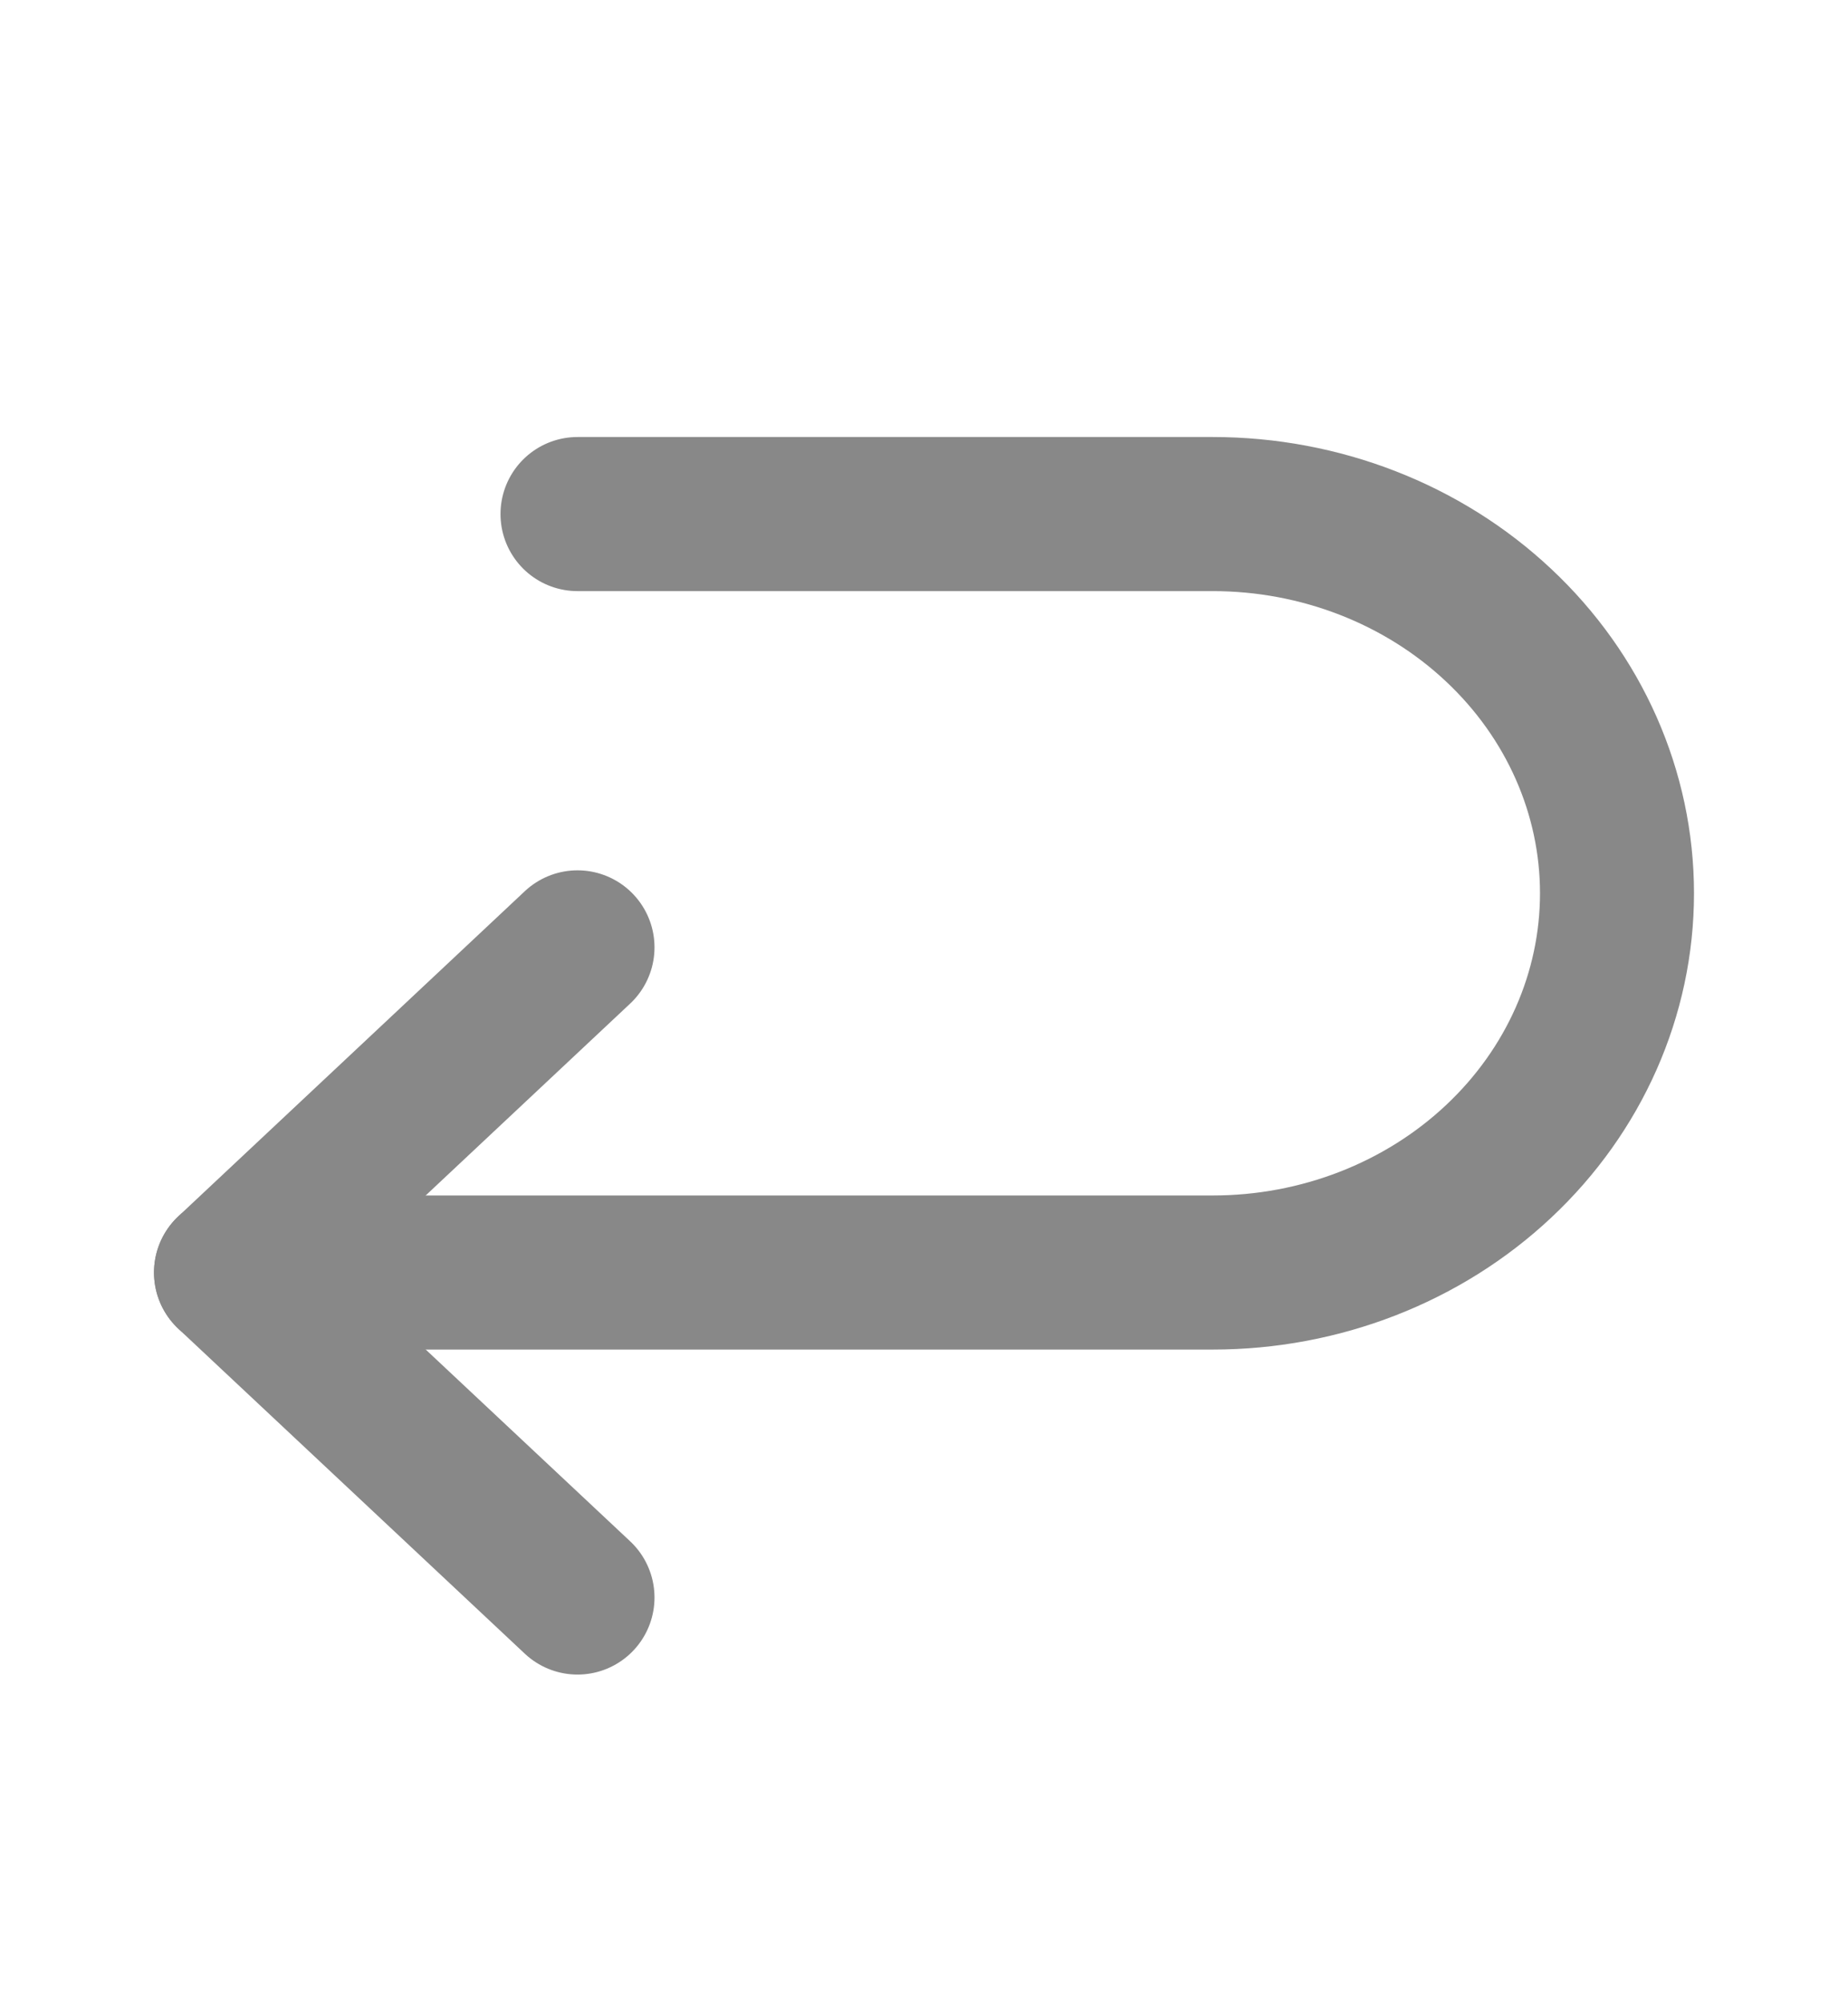 <svg width="12" height="13" viewBox="0 0 12 13" fill="none" xmlns="http://www.w3.org/2000/svg">
<g id="ArrowUDownLeft">
<path id="Vector" d="M3.75 6.148L1.5 8.258L3.75 10.367" stroke="#888888" stroke-linecap="round" stroke-linejoin="round"/>
<path id="Vector_2" d="M3.75 3.336H7.875C8.571 3.336 9.239 3.595 9.731 4.057C10.223 4.518 10.5 5.144 10.5 5.797C10.5 6.45 10.223 7.076 9.731 7.537C9.239 7.999 8.571 8.258 7.875 8.258H1.5" stroke="#888888" stroke-linecap="round" stroke-linejoin="round"/>
</g>
</svg>
